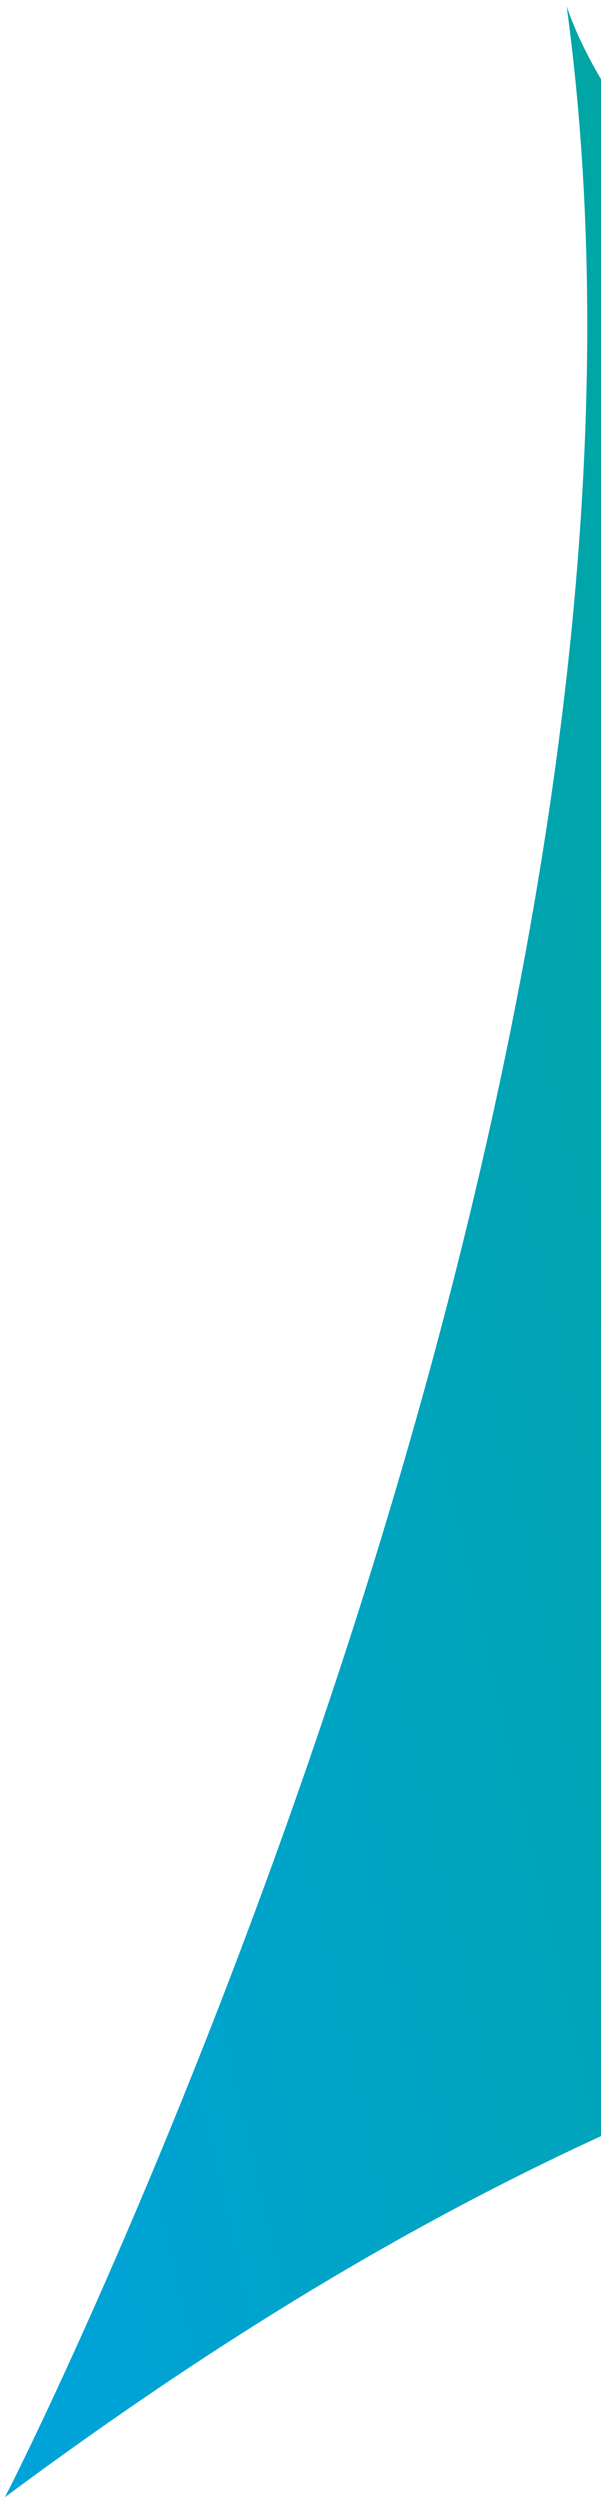 <svg width="94" height="391" viewBox="0 0 94 391" fill="none" xmlns="http://www.w3.org/2000/svg">
<path fill-rule="evenodd" clip-rule="evenodd" d="M424.93 257.918C285.803 174.952 108.52 59.806 88.63 0.985C111.795 170.983 2.388 387.726 0.758 390.569C114.82 305.828 227.804 272.843 437.872 314.964L424.93 257.918Z" fill="url(#paint0_linear_25_185)"/>
<defs>
<linearGradient id="paint0_linear_25_185" x1="-36.579" y1="225.998" x2="395.451" y2="127.982" gradientUnits="userSpaceOnUse">
<stop stop-color="#00A3DB"/>
<stop offset="1" stop-color="#00A84F"/>
</linearGradient>
</defs>
</svg>
